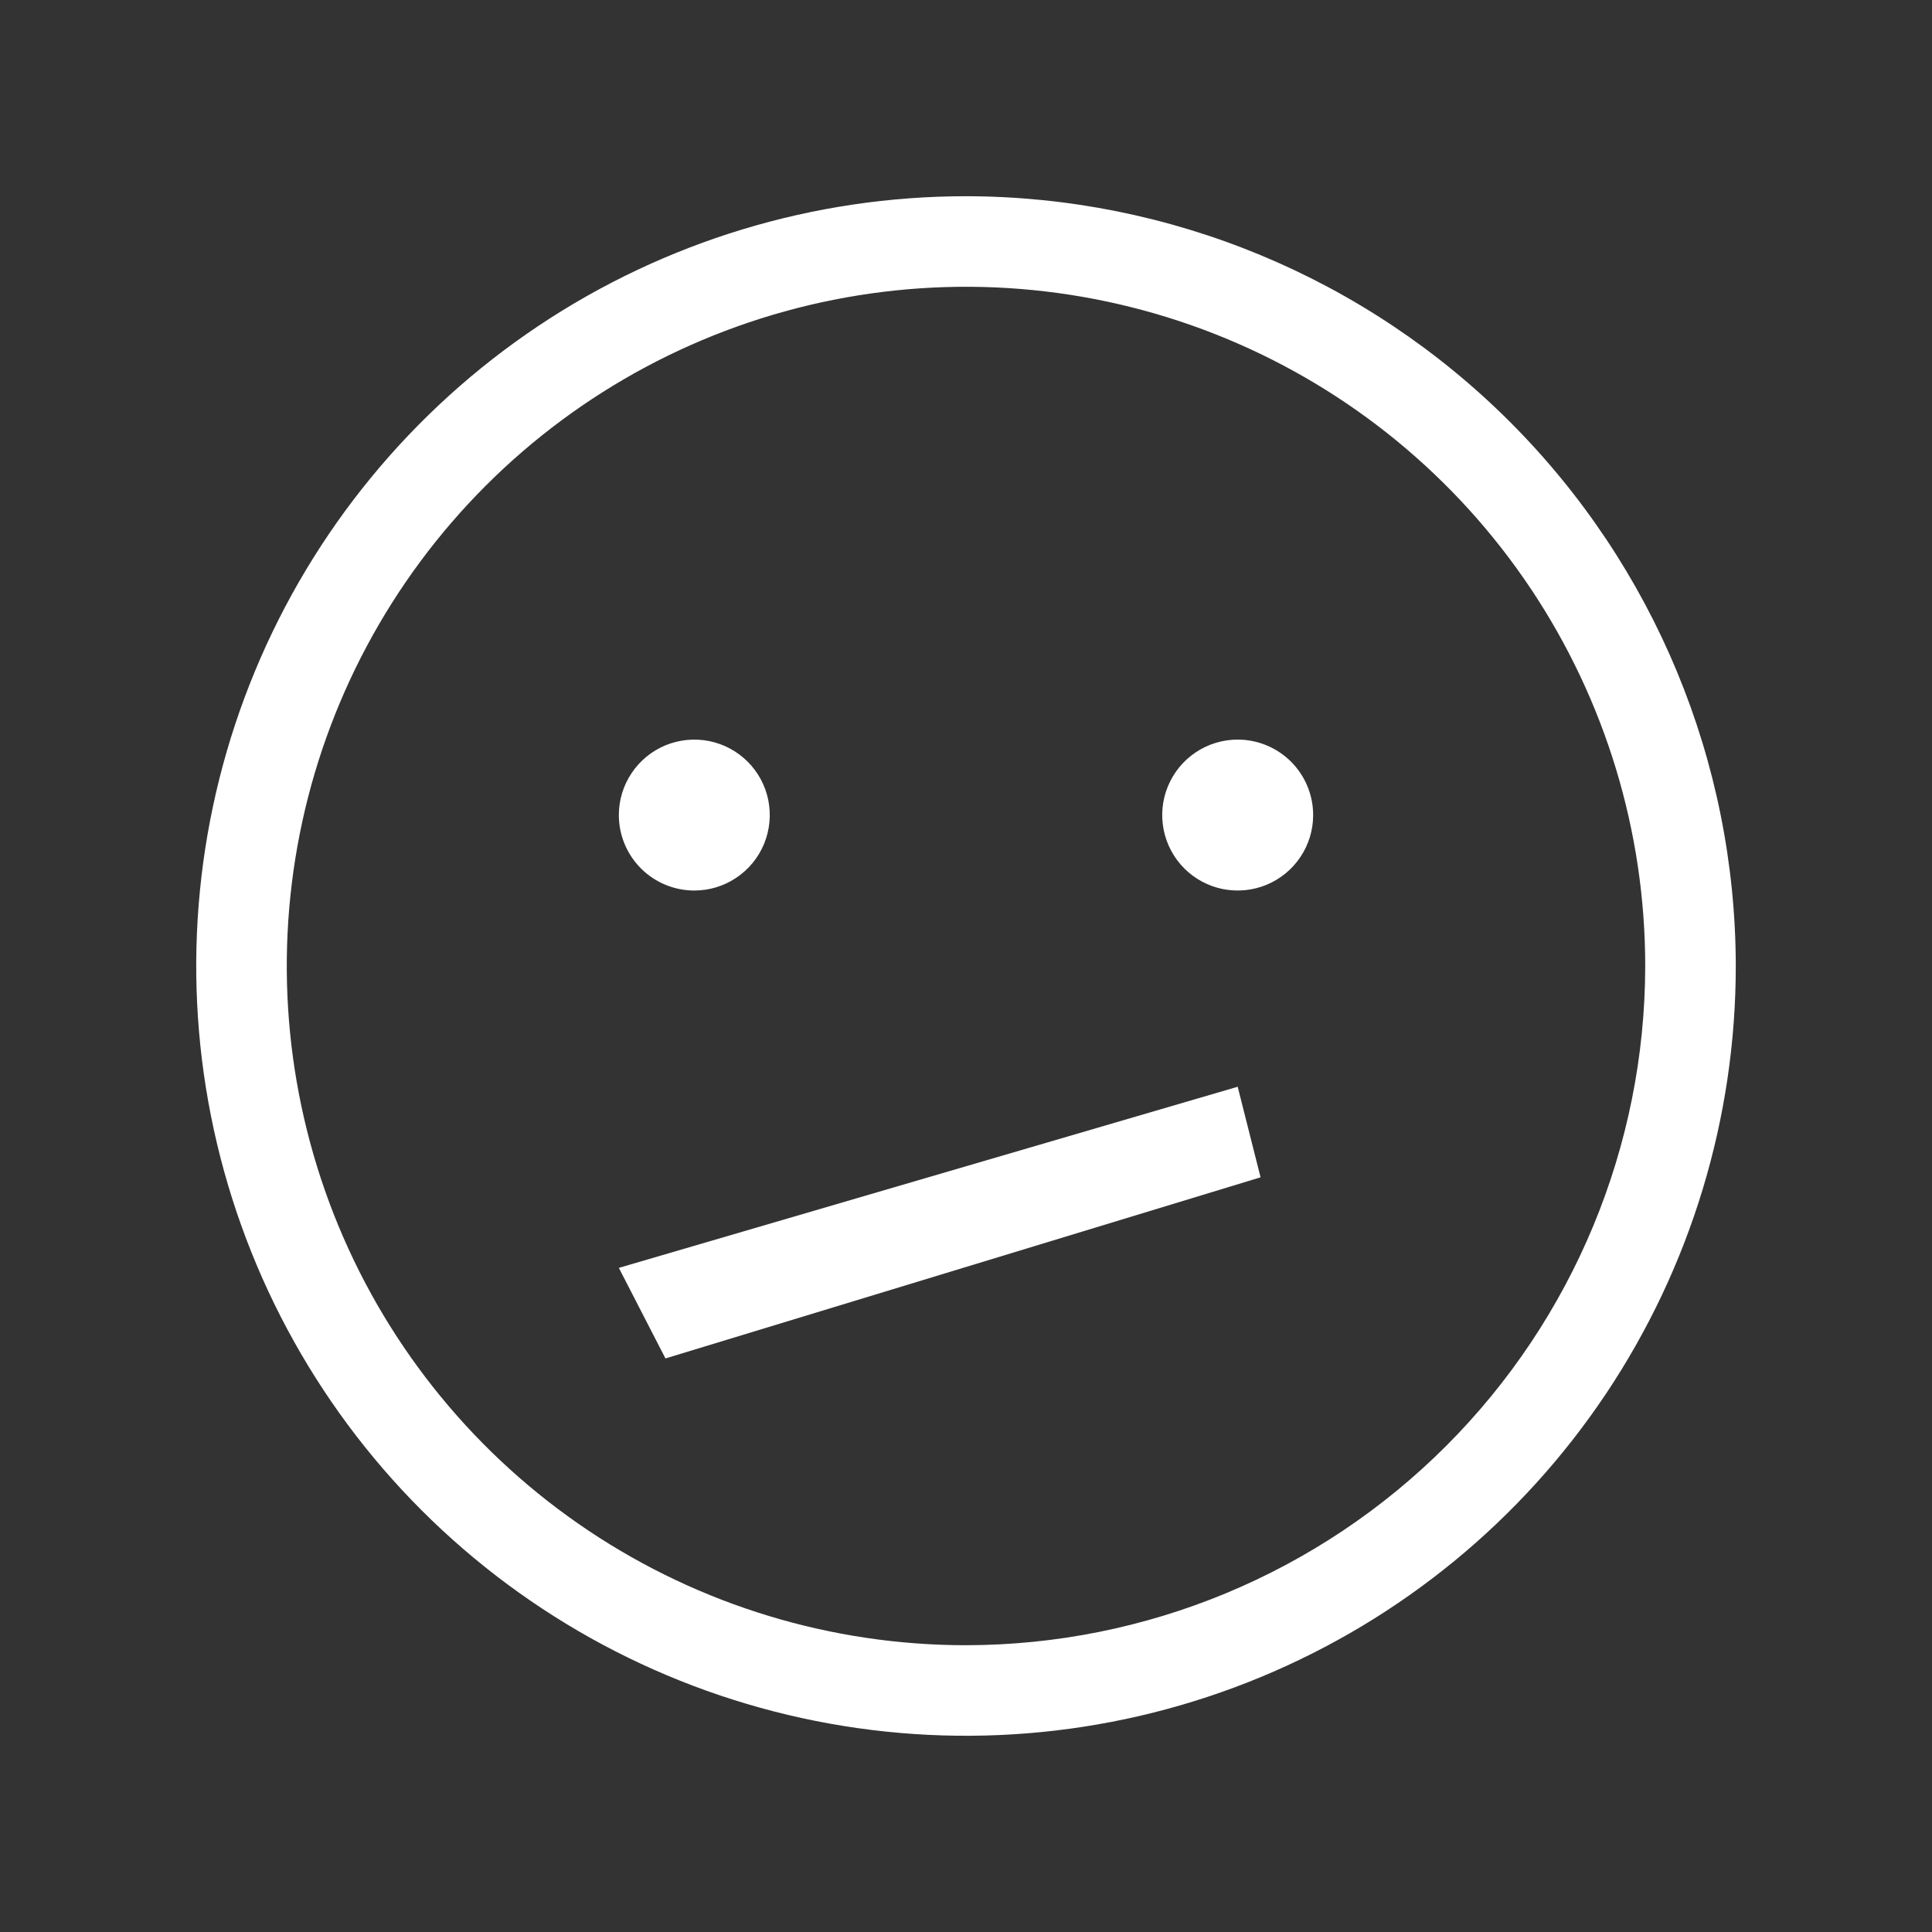 <?xml version="1.0" encoding="UTF-8"?>
<svg xmlns="http://www.w3.org/2000/svg" width="32" height="32" viewBox="0 0 32 32" fill="none">
  <rect x="0" y="0" width="32" height="32" fill="#333333" stroke="none"/>
  <g id="Smiley">
    <g id="Vector">
      <path d="M28.75 16C28.75 18.522 28.002 20.987 26.601 23.084C25.2 25.18 23.209 26.814 20.879 27.779C18.549 28.744 15.986 28.997 13.513 28.505C11.039 28.013 8.768 26.799 6.984 25.016C5.201 23.233 3.987 20.961 3.495 18.487C3.003 16.014 3.256 13.45 4.221 11.121C5.186 8.791 6.82 6.8 8.916 5.399C11.013 3.998 13.478 3.25 16 3.25C19.38 3.254 22.621 4.599 25.011 6.989C27.401 9.379 28.746 12.62 28.75 16ZM27.25 16C27.25 13.775 26.59 11.6 25.354 9.75C24.118 7.9 22.361 6.458 20.305 5.606C18.25 4.755 15.988 4.532 13.805 4.966C11.623 5.4 9.618 6.472 8.045 8.045C6.472 9.618 5.4 11.623 4.966 13.805C4.532 15.988 4.755 18.25 5.606 20.305C6.458 22.361 7.9 24.118 9.75 25.354C11.6 26.59 13.775 27.25 16 27.25C18.983 27.247 21.842 26.06 23.951 23.951C26.06 21.842 27.247 18.983 27.25 16ZM11.5 14.75C11.747 14.75 11.989 14.677 12.194 14.539C12.4 14.402 12.56 14.207 12.655 13.978C12.749 13.75 12.774 13.499 12.726 13.256C12.678 13.014 12.559 12.791 12.384 12.616C12.209 12.441 11.986 12.322 11.744 12.274C11.501 12.226 11.25 12.251 11.022 12.345C10.793 12.44 10.598 12.6 10.461 12.806C10.323 13.011 10.25 13.253 10.25 13.5C10.25 13.832 10.382 14.149 10.616 14.384C10.851 14.618 11.168 14.75 11.5 14.75ZM20.5 12.25C20.253 12.25 20.011 12.323 19.805 12.461C19.6 12.598 19.44 12.793 19.345 13.022C19.25 13.25 19.226 13.501 19.274 13.744C19.322 13.986 19.441 14.209 19.616 14.384C19.791 14.559 20.014 14.678 20.256 14.726C20.499 14.774 20.75 14.749 20.978 14.655C21.207 14.56 21.402 14.4 21.539 14.194C21.677 13.989 21.75 13.747 21.75 13.5C21.75 13.168 21.618 12.851 21.384 12.616C21.149 12.382 20.831 12.25 20.5 12.25Z" fill="white"></path>
      <path d="M10.25 21L20.5 18L20.879 19.5L11.022 22.5L10.25 21Z" fill="white"></path>
    </g>
  </g>
</svg>
